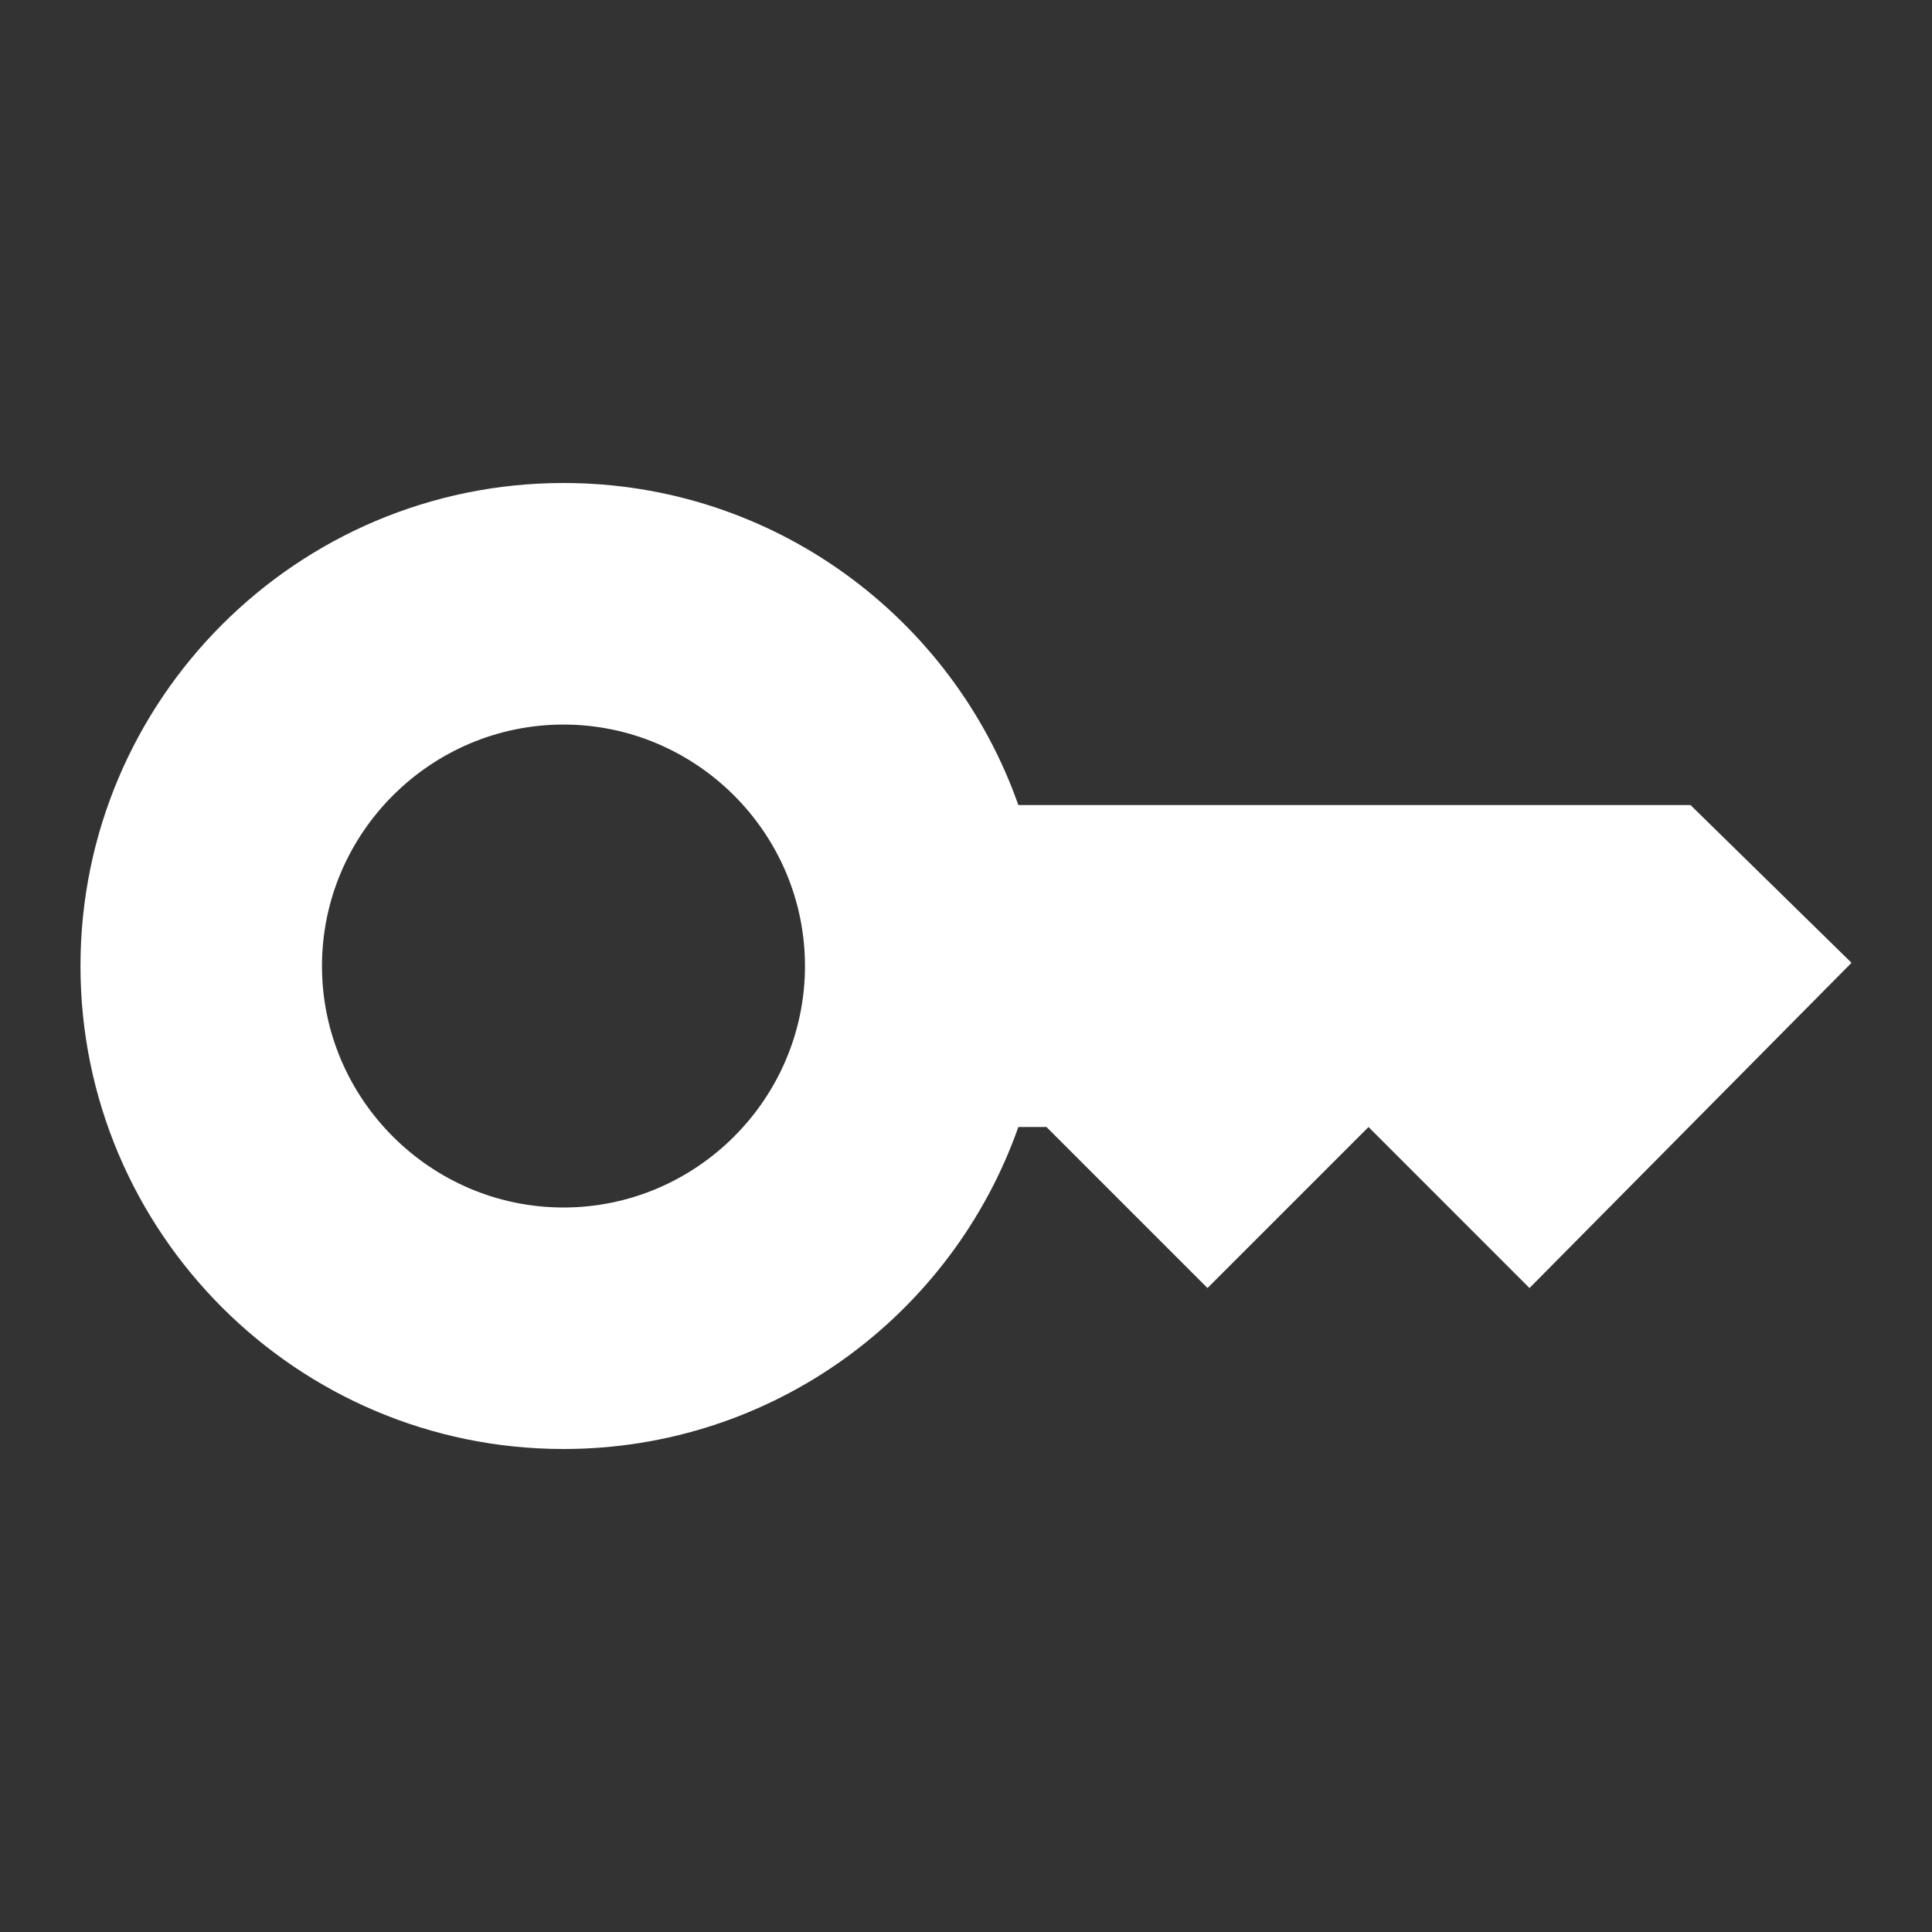 <svg width="32" height="32" viewBox="0 0 32 32" fill="none" xmlns="http://www.w3.org/2000/svg">
<rect x="0" y="0" width="32" height="32" fill="#333333" stroke="none"/>
<g clip-path="url(#clip0_25_4899)">
<path d="M28 13.334H16.867C15.773 10.227 12.813 8 9.333 8C4.92 8 1.333 11.587 1.333 16C1.333 20.414 4.92 24 9.333 24C12.813 24 15.773 21.774 16.867 18.667H17.333L20 21.334L22.667 18.667L25.333 21.334L30.667 15.947L28 13.334ZM9.333 20C7.133 20 5.333 18.201 5.333 16C5.333 13.8 7.133 12.001 9.333 12.001C11.533 12.001 13.333 13.8 13.333 16C13.333 18.201 11.533 20 9.333 20Z" fill="white"/>
</g>
<defs>
<clipPath id="clip0_25_4899">
<rect width="32" height="32" fill="white" transform="translate(0 0)"/>
</clipPath>
</defs>
</svg>

